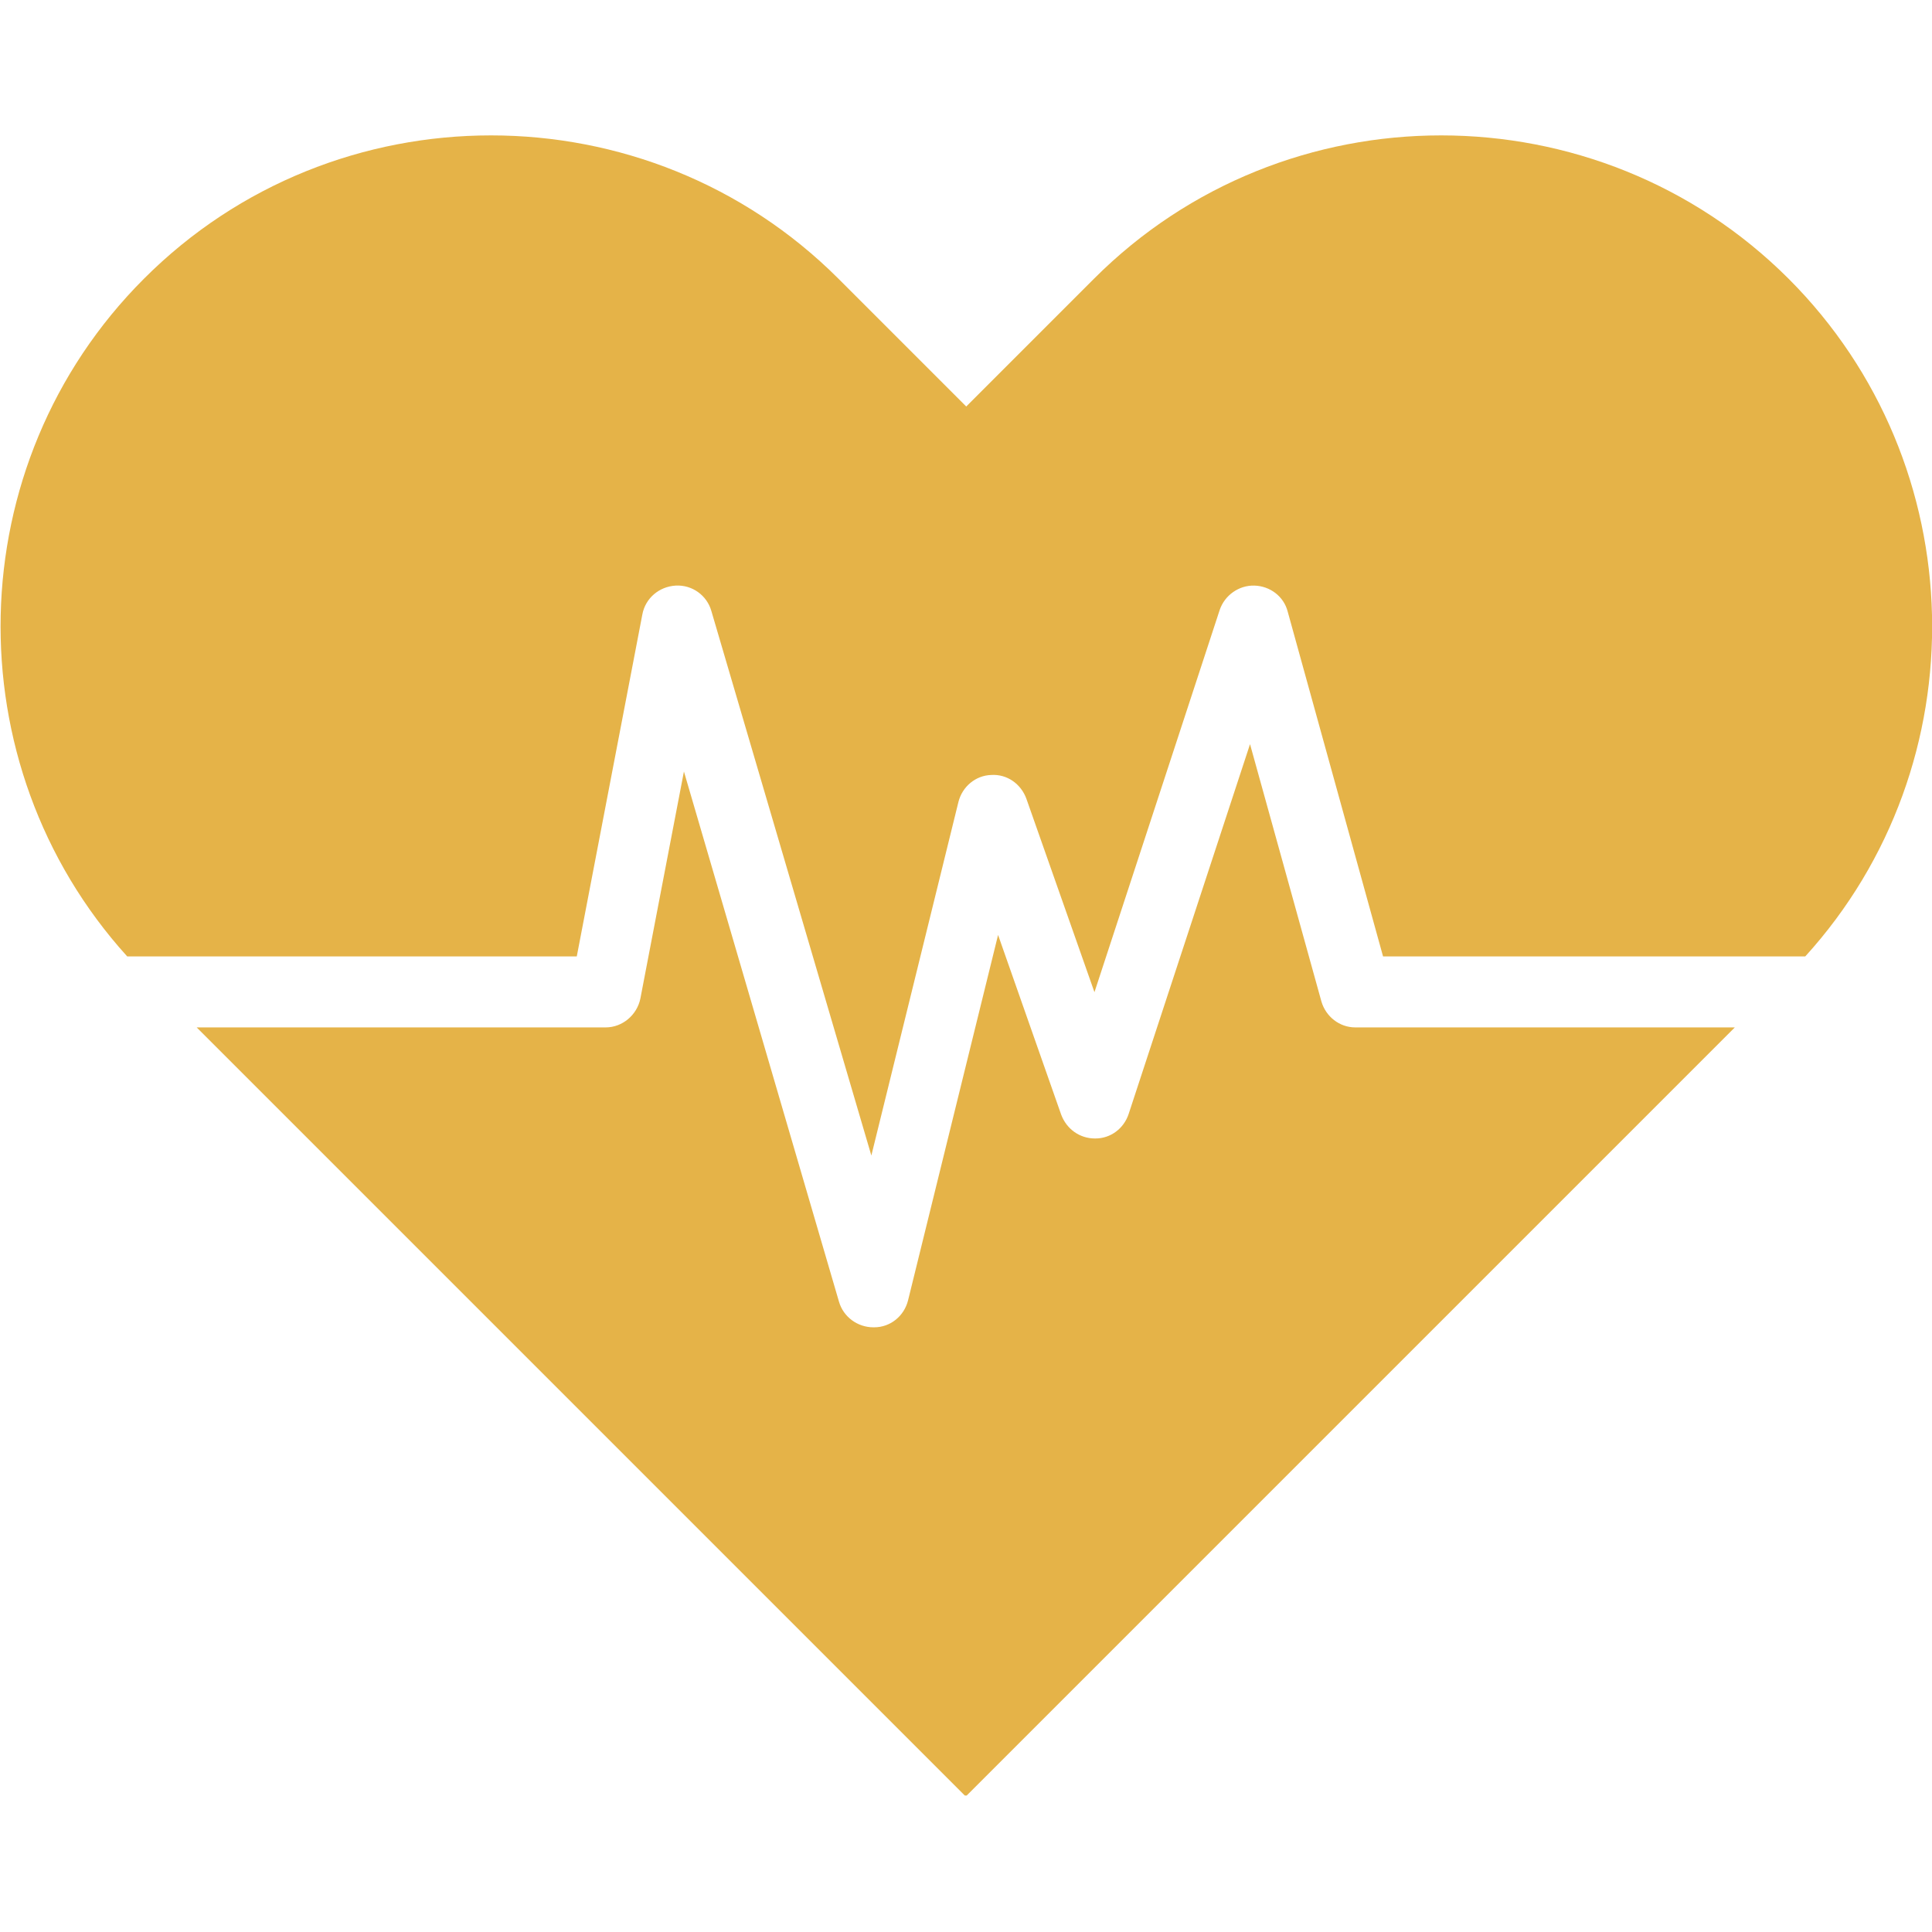 <svg xmlns="http://www.w3.org/2000/svg" xmlns:xlink="http://www.w3.org/1999/xlink" width="128" zoomAndPan="magnify" viewBox="0 0 96 96" height="128" preserveAspectRatio="xMidYMid meet" version="1.0"><defs><clipPath id="20fae4a776"><path d="M 0 6.719 L 96 6.719 L 96 89.219 L 0 89.219 Z M 0 6.719 " clip-rule="nonzero"/></clipPath></defs><g clip-path="url(#20fae4a776)"><path fill="#e5b348" d="M 88.879 13.855 C 79.371 4.352 63.84 4.352 54.355 13.855 L 48.012 20.199 L 41.668 13.855 C 32.16 4.352 16.629 4.352 7.148 13.855 C -2.066 23.07 -2.332 37.973 6.32 47.523 L 28.66 47.523 L 31.918 30.531 C 32.066 29.73 32.746 29.148 33.57 29.098 C 34.398 29.051 35.129 29.586 35.348 30.363 L 43.297 57.418 L 47.625 39.844 C 47.816 39.09 48.473 38.531 49.254 38.508 C 50.031 38.457 50.734 38.945 51.004 39.699 L 54.383 49.301 L 60.605 30.312 C 60.848 29.586 61.555 29.074 62.332 29.098 C 63.109 29.121 63.789 29.633 63.984 30.387 L 68.723 47.523 L 89.703 47.523 C 98.383 37.973 98.09 23.07 88.879 13.855 Z M 65.66 49.762 L 62.113 36.977 L 56.082 55.352 C 55.84 56.082 55.184 56.57 54.43 56.57 L 54.406 56.57 C 53.652 56.57 52.996 56.105 52.727 55.379 L 49.594 46.457 L 45.121 64.613 C 44.926 65.395 44.242 65.953 43.441 65.953 L 43.395 65.953 C 42.617 65.953 41.91 65.441 41.691 64.688 L 33.984 38.336 L 31.82 49.617 C 31.652 50.441 30.922 51.051 30.098 51.051 L 9.773 51.051 L 47.988 89.266 L 86.203 51.051 L 67.34 51.051 C 66.562 51.051 65.879 50.516 65.66 49.762 Z M 65.66 49.762 " fill-opacity="1" fill-rule="nonzero"/></g></svg>